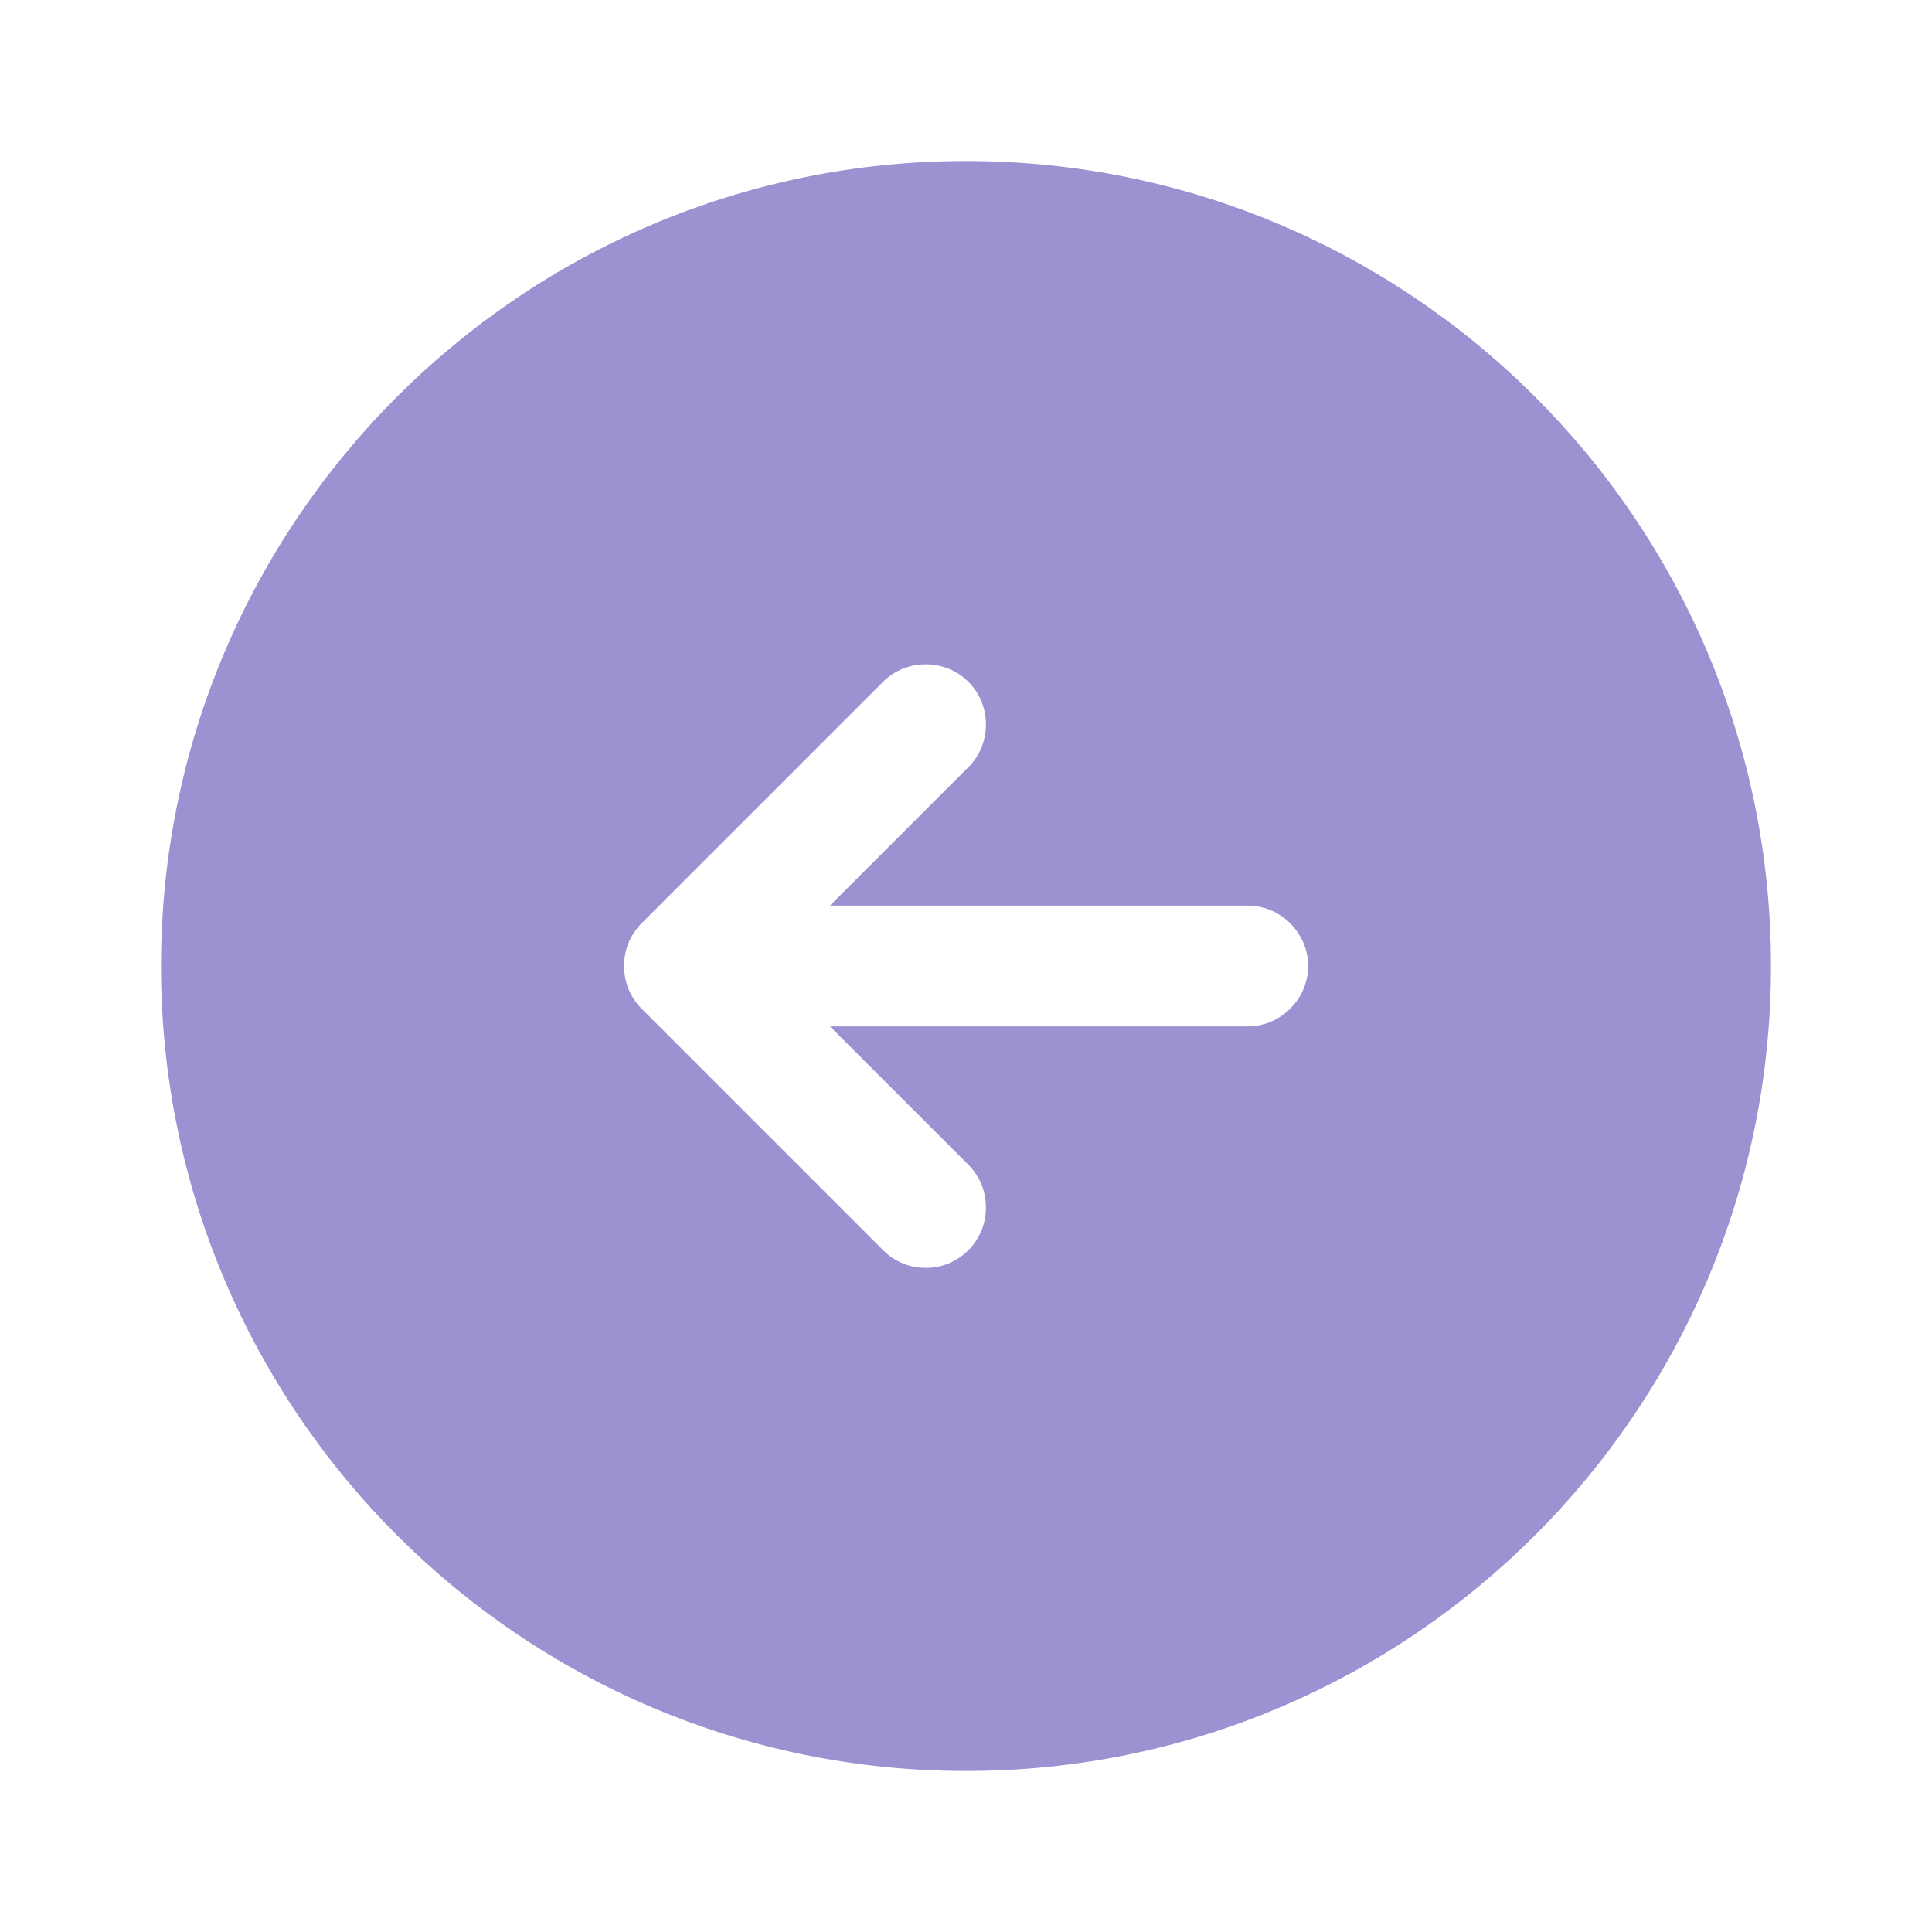 <svg width="32" height="32" viewBox="0 0 32 32" fill="none" xmlns="http://www.w3.org/2000/svg">
<path d="M16 2.667C8.64 2.667 2.667 8.64 2.667 16C2.667 23.36 8.64 29.333 16 29.333C23.36 29.333 29.333 23.36 29.333 16C29.333 8.64 23.36 2.667 16 2.667ZM20.667 17H13.747L16.04 19.293C16.427 19.68 16.427 20.32 16.04 20.707C15.84 20.907 15.587 21 15.333 21C15.08 21 14.827 20.907 14.627 20.707L10.627 16.707C10.24 16.32 10.24 15.68 10.627 15.293L14.627 11.293C15.013 10.907 15.653 10.907 16.04 11.293C16.427 11.68 16.427 12.32 16.04 12.707L13.747 15H20.667C21.213 15 21.667 15.453 21.667 16C21.667 16.547 21.213 17 20.667 17Z" fill="#9C91D1"/>
</svg>
